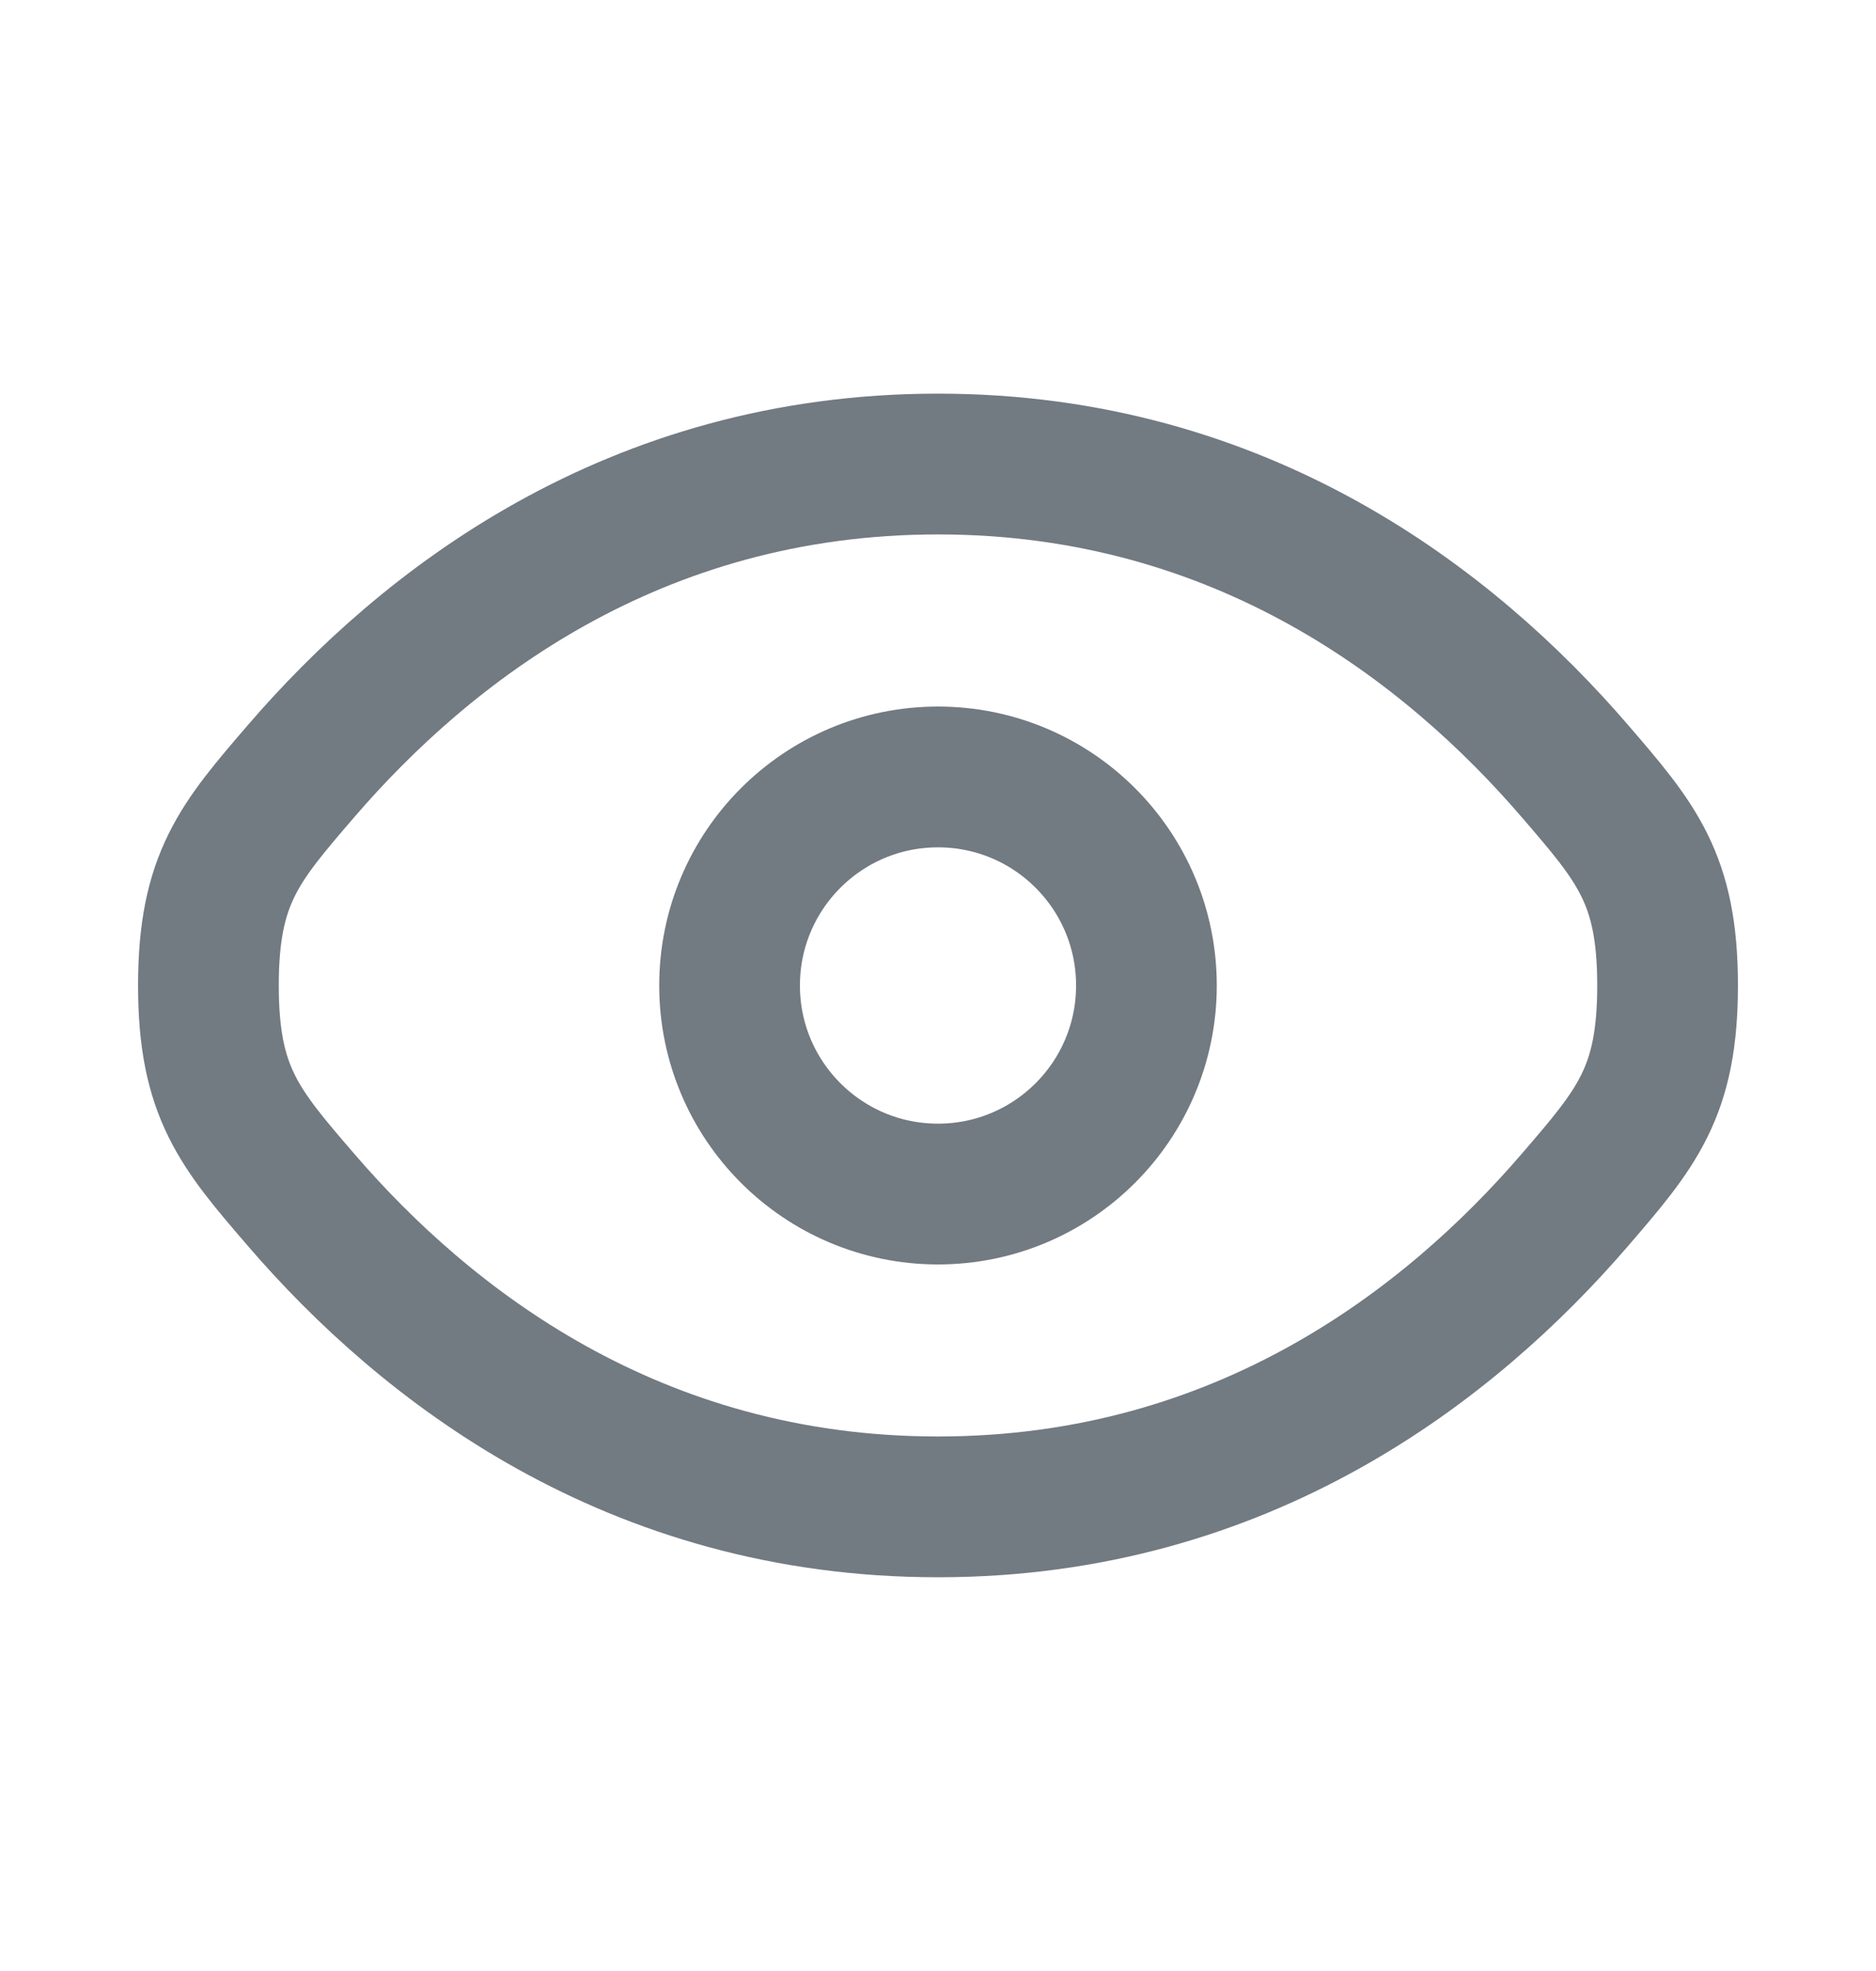 <svg width="20" height="21" viewBox="0 0 20 21" fill="none" xmlns="http://www.w3.org/2000/svg">
<path d="M3.214 12.789C2.553 12.022 2.222 11.638 2.222 10.5C2.222 9.361 2.553 8.978 3.214 8.211C4.534 6.68 6.747 4.944 10 4.944C13.252 4.944 15.466 6.68 16.786 8.211C17.447 8.978 17.778 9.361 17.778 10.5C17.778 11.638 17.447 12.022 16.786 12.789C15.466 14.32 13.252 16.055 10 16.055C6.747 16.055 4.534 14.32 3.214 12.789Z" stroke="#727A82" stroke-width="1.5"/>
<circle cx="10" cy="10.5" r="2.222" stroke="#727A82" stroke-width="1.5"/>
</svg>
